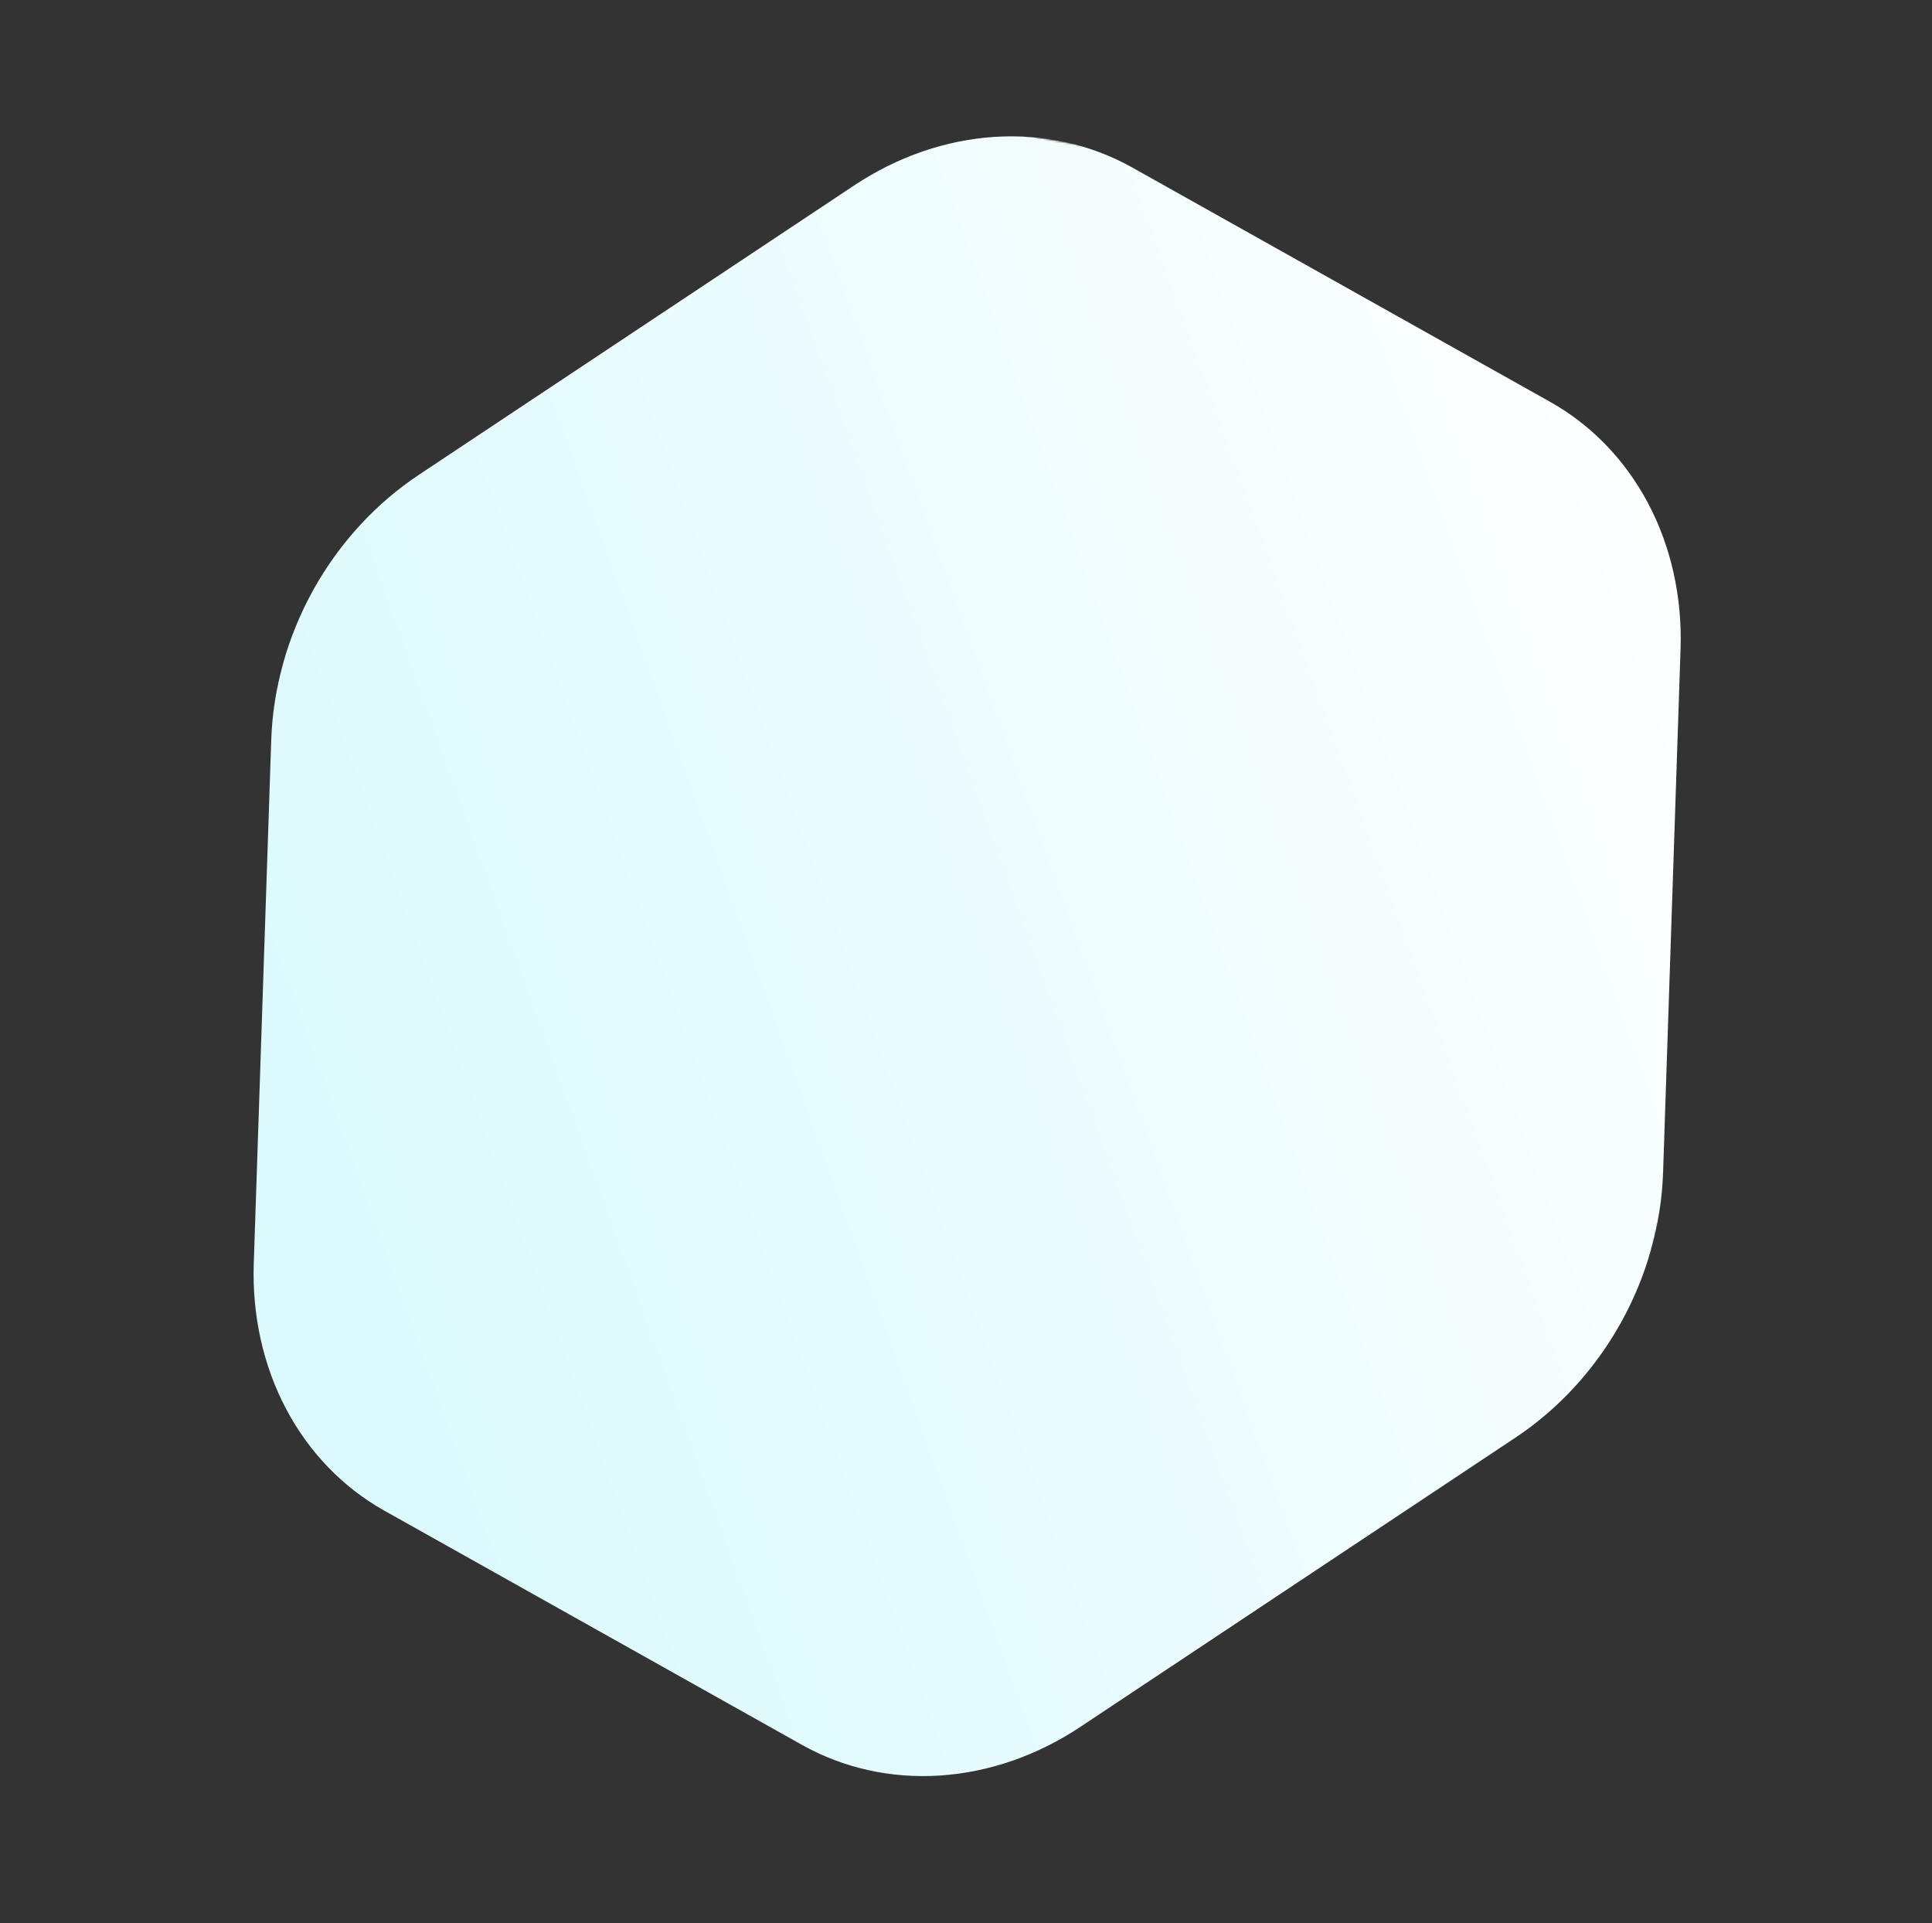 <?xml version="1.0" encoding="UTF-8"?> <svg xmlns="http://www.w3.org/2000/svg" width="1073" height="1068" viewBox="0 0 1073 1068" fill="none"><rect x="0" y="0" width="1073" height="1068" fill="#333333" stroke="none"/><mask id="mask0_2343_110" style="mask-type:luminance" maskUnits="userSpaceOnUse" x="25" y="16" width="1022" height="1035"><path d="M1046.7 160.483L241.832 16.645L25.97 906.689L830.839 1050.53L1046.7 160.483Z" fill="white"></path></mask><g mask="url(#mask0_2343_110)"><path d="M445.408 968.936L213.473 838.887C190.455 825.986 171.635 806.501 158.904 782.396C146.171 758.292 139.975 730.417 140.937 701.574L150.639 410.916C151.602 382.072 159.689 353.276 174.089 327.421C188.489 301.567 208.694 279.564 232.673 263.627L474.31 103.017C498.289 87.079 525.196 77.766 552.329 76.015C579.462 74.265 605.862 80.137 628.878 93.042L860.814 223.091C883.83 235.996 902.649 255.48 915.381 279.583C928.112 303.686 934.31 331.561 933.35 360.404L923.649 651.063C922.682 679.906 914.596 708.702 900.193 734.556C885.797 760.411 865.594 782.414 841.61 798.351L599.976 958.963C575.997 974.901 549.089 984.214 521.956 985.966C494.824 987.718 468.423 981.844 445.408 968.936Z" fill="url(#paint0_linear_2343_110)"></path></g><defs><linearGradient id="paint0_linear_2343_110" x1="971.294" y1="285.037" x2="158.841" y2="576.873" gradientUnits="userSpaceOnUse"><stop stop-color="white"></stop><stop offset="1" stop-color="#DCFAFD"></stop></linearGradient></defs></svg> 